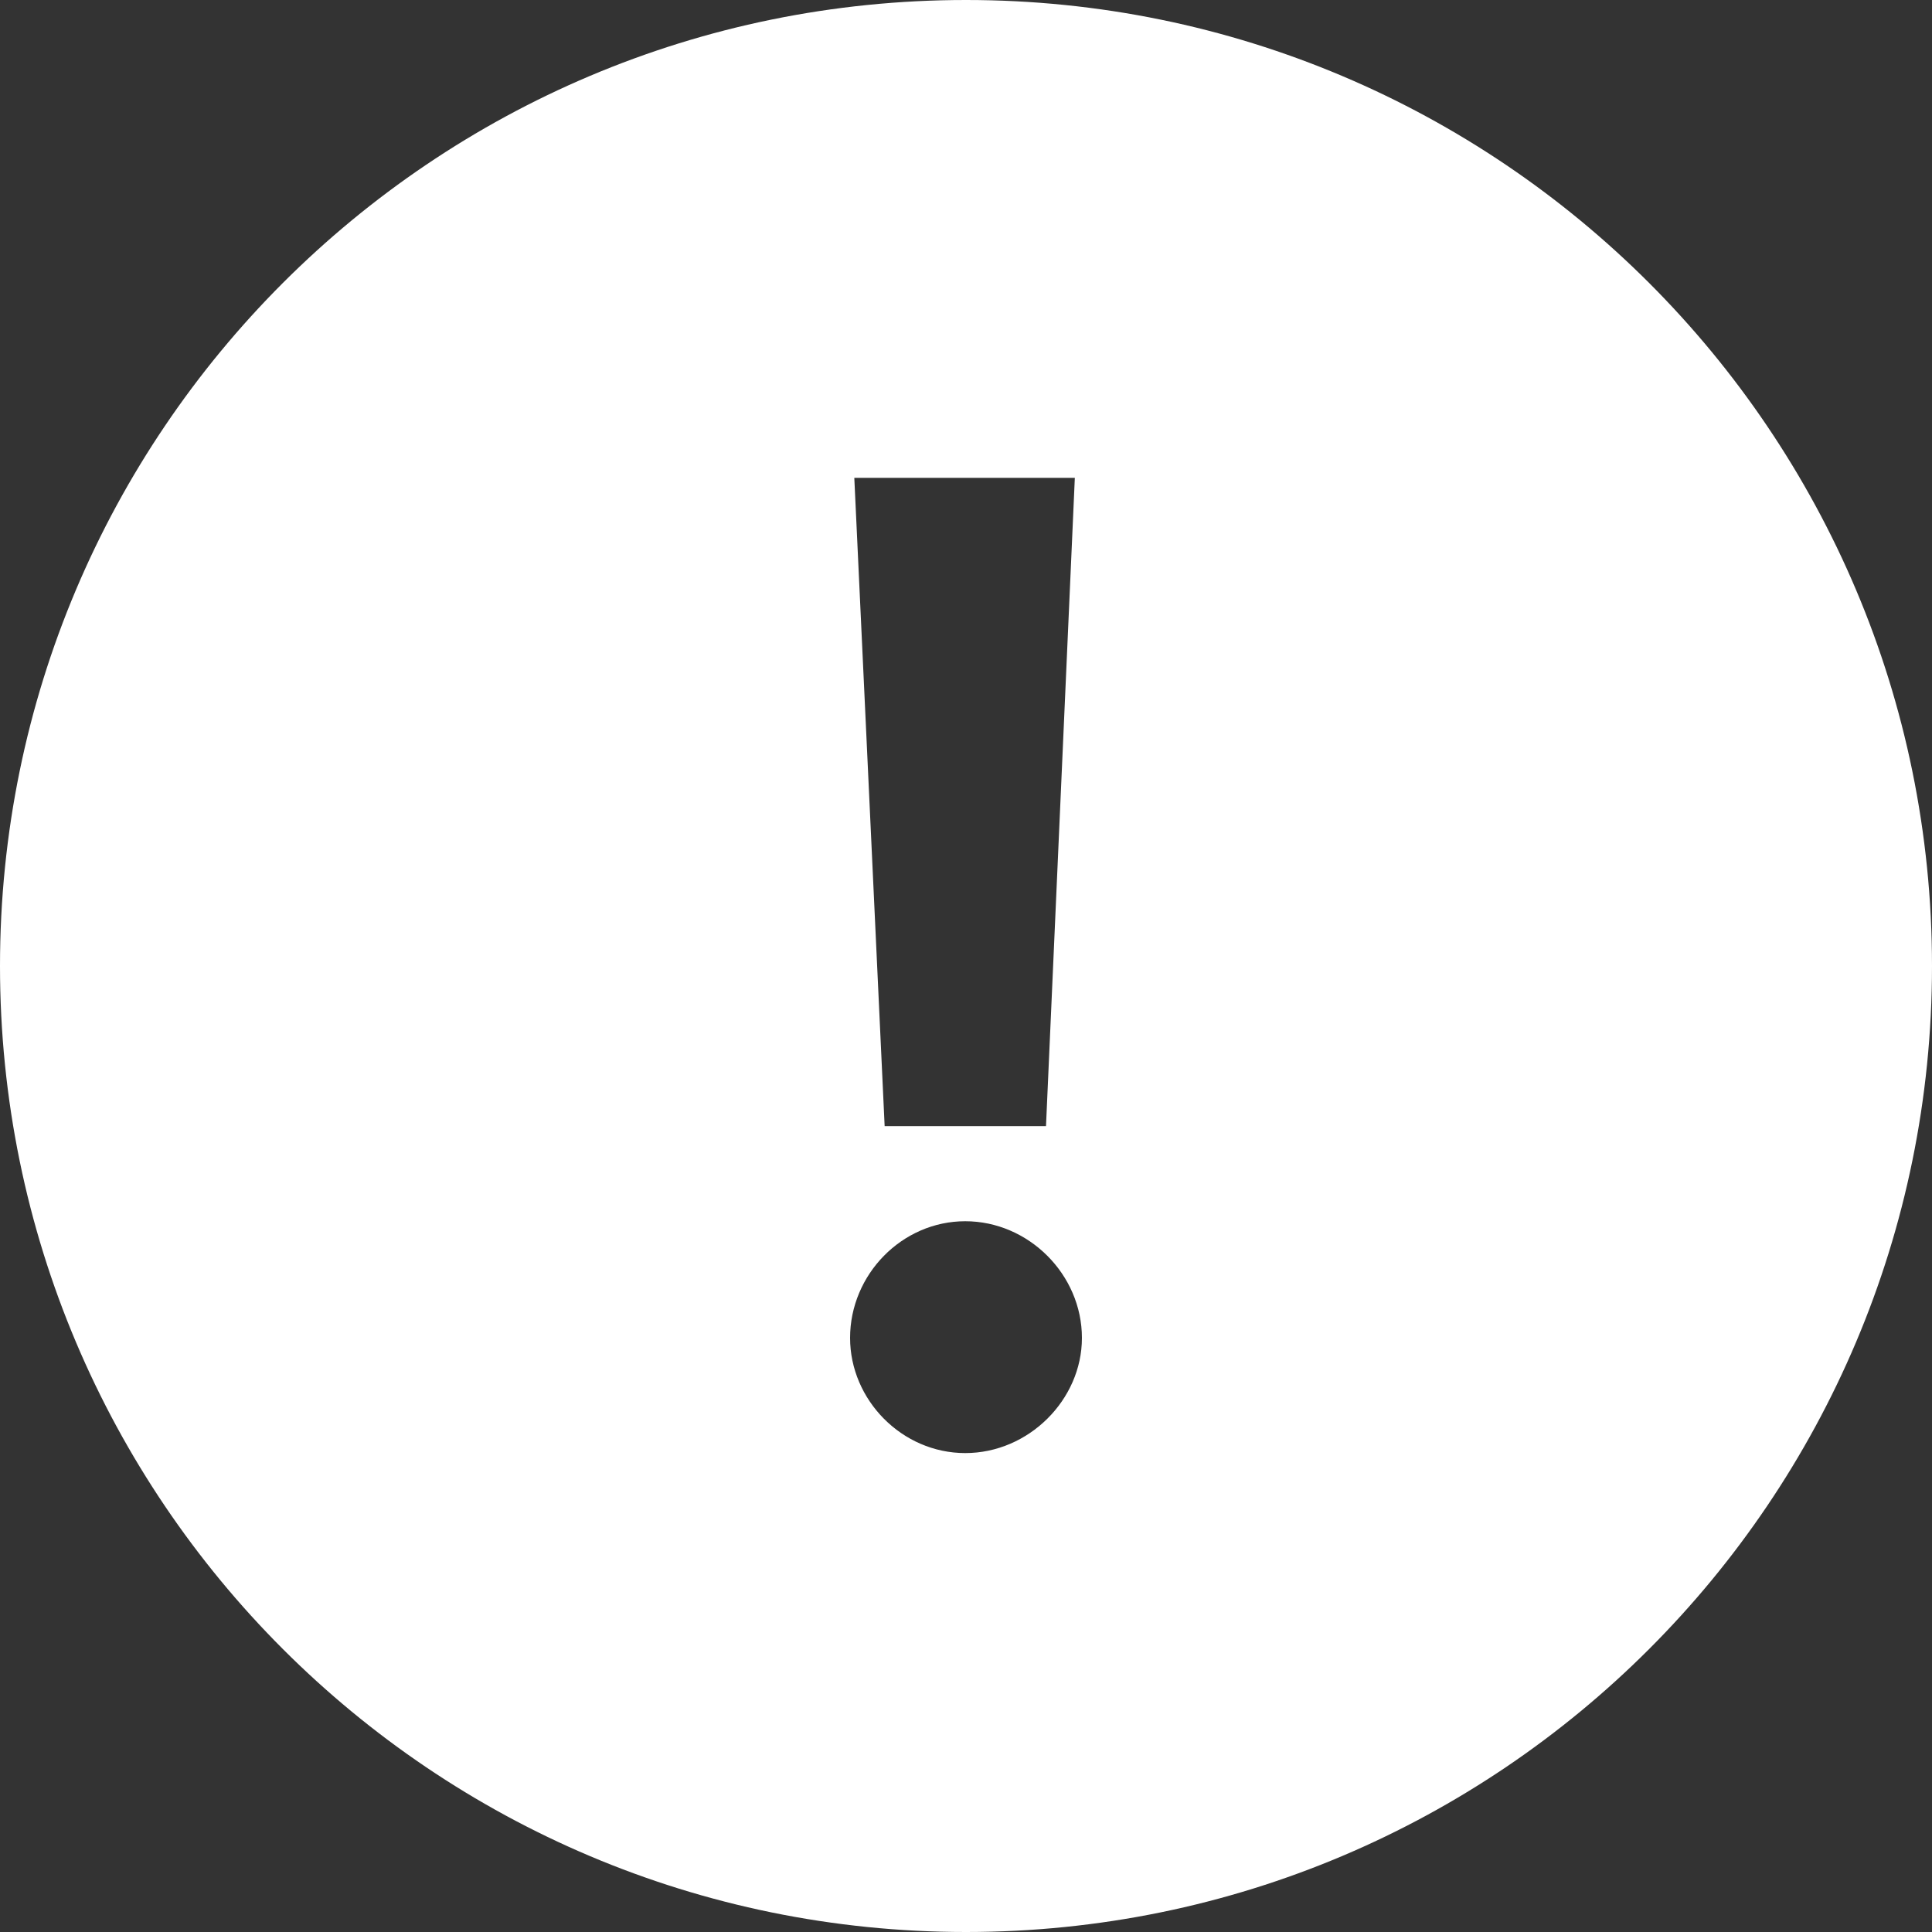 <!-- Generator: Adobe Illustrator 23.1.1, SVG Export Plug-In  -->
<svg version="1.1" xmlns="http://www.w3.org/2000/svg" xmlns:xlink="http://www.w3.org/1999/xlink" x="0px" y="0px" width="128px"
	 height="128px" viewBox="0 0 128 128" style="enable-background:new 0 0 128 128;" xml:space="preserve">
<rect x="0" y="0" width="128" height="128" fill="#333333" stroke="none"/>
<style type="text/css">
	.st0{fill:#FFFFFF;}
</style>
<defs>
</defs>
<path class="st0" d="M64,0C28.65,0,0,28.65,0,64c0,35.35,28.65,64,64,64c35.35,0,64-28.65,64-64C128,28.65,99.35,0,64,0z
	 M71.21,31.66L69.3,74.61H58.61L56.6,31.66H71.21z M63.95,96.27c-4.2,0-7.63-3.53-7.63-7.63c0-4.2,3.44-7.73,7.63-7.73
	c4.2,0,7.73,3.53,7.73,7.73C71.68,92.74,68.15,96.27,63.95,96.27z"/>
</svg>
